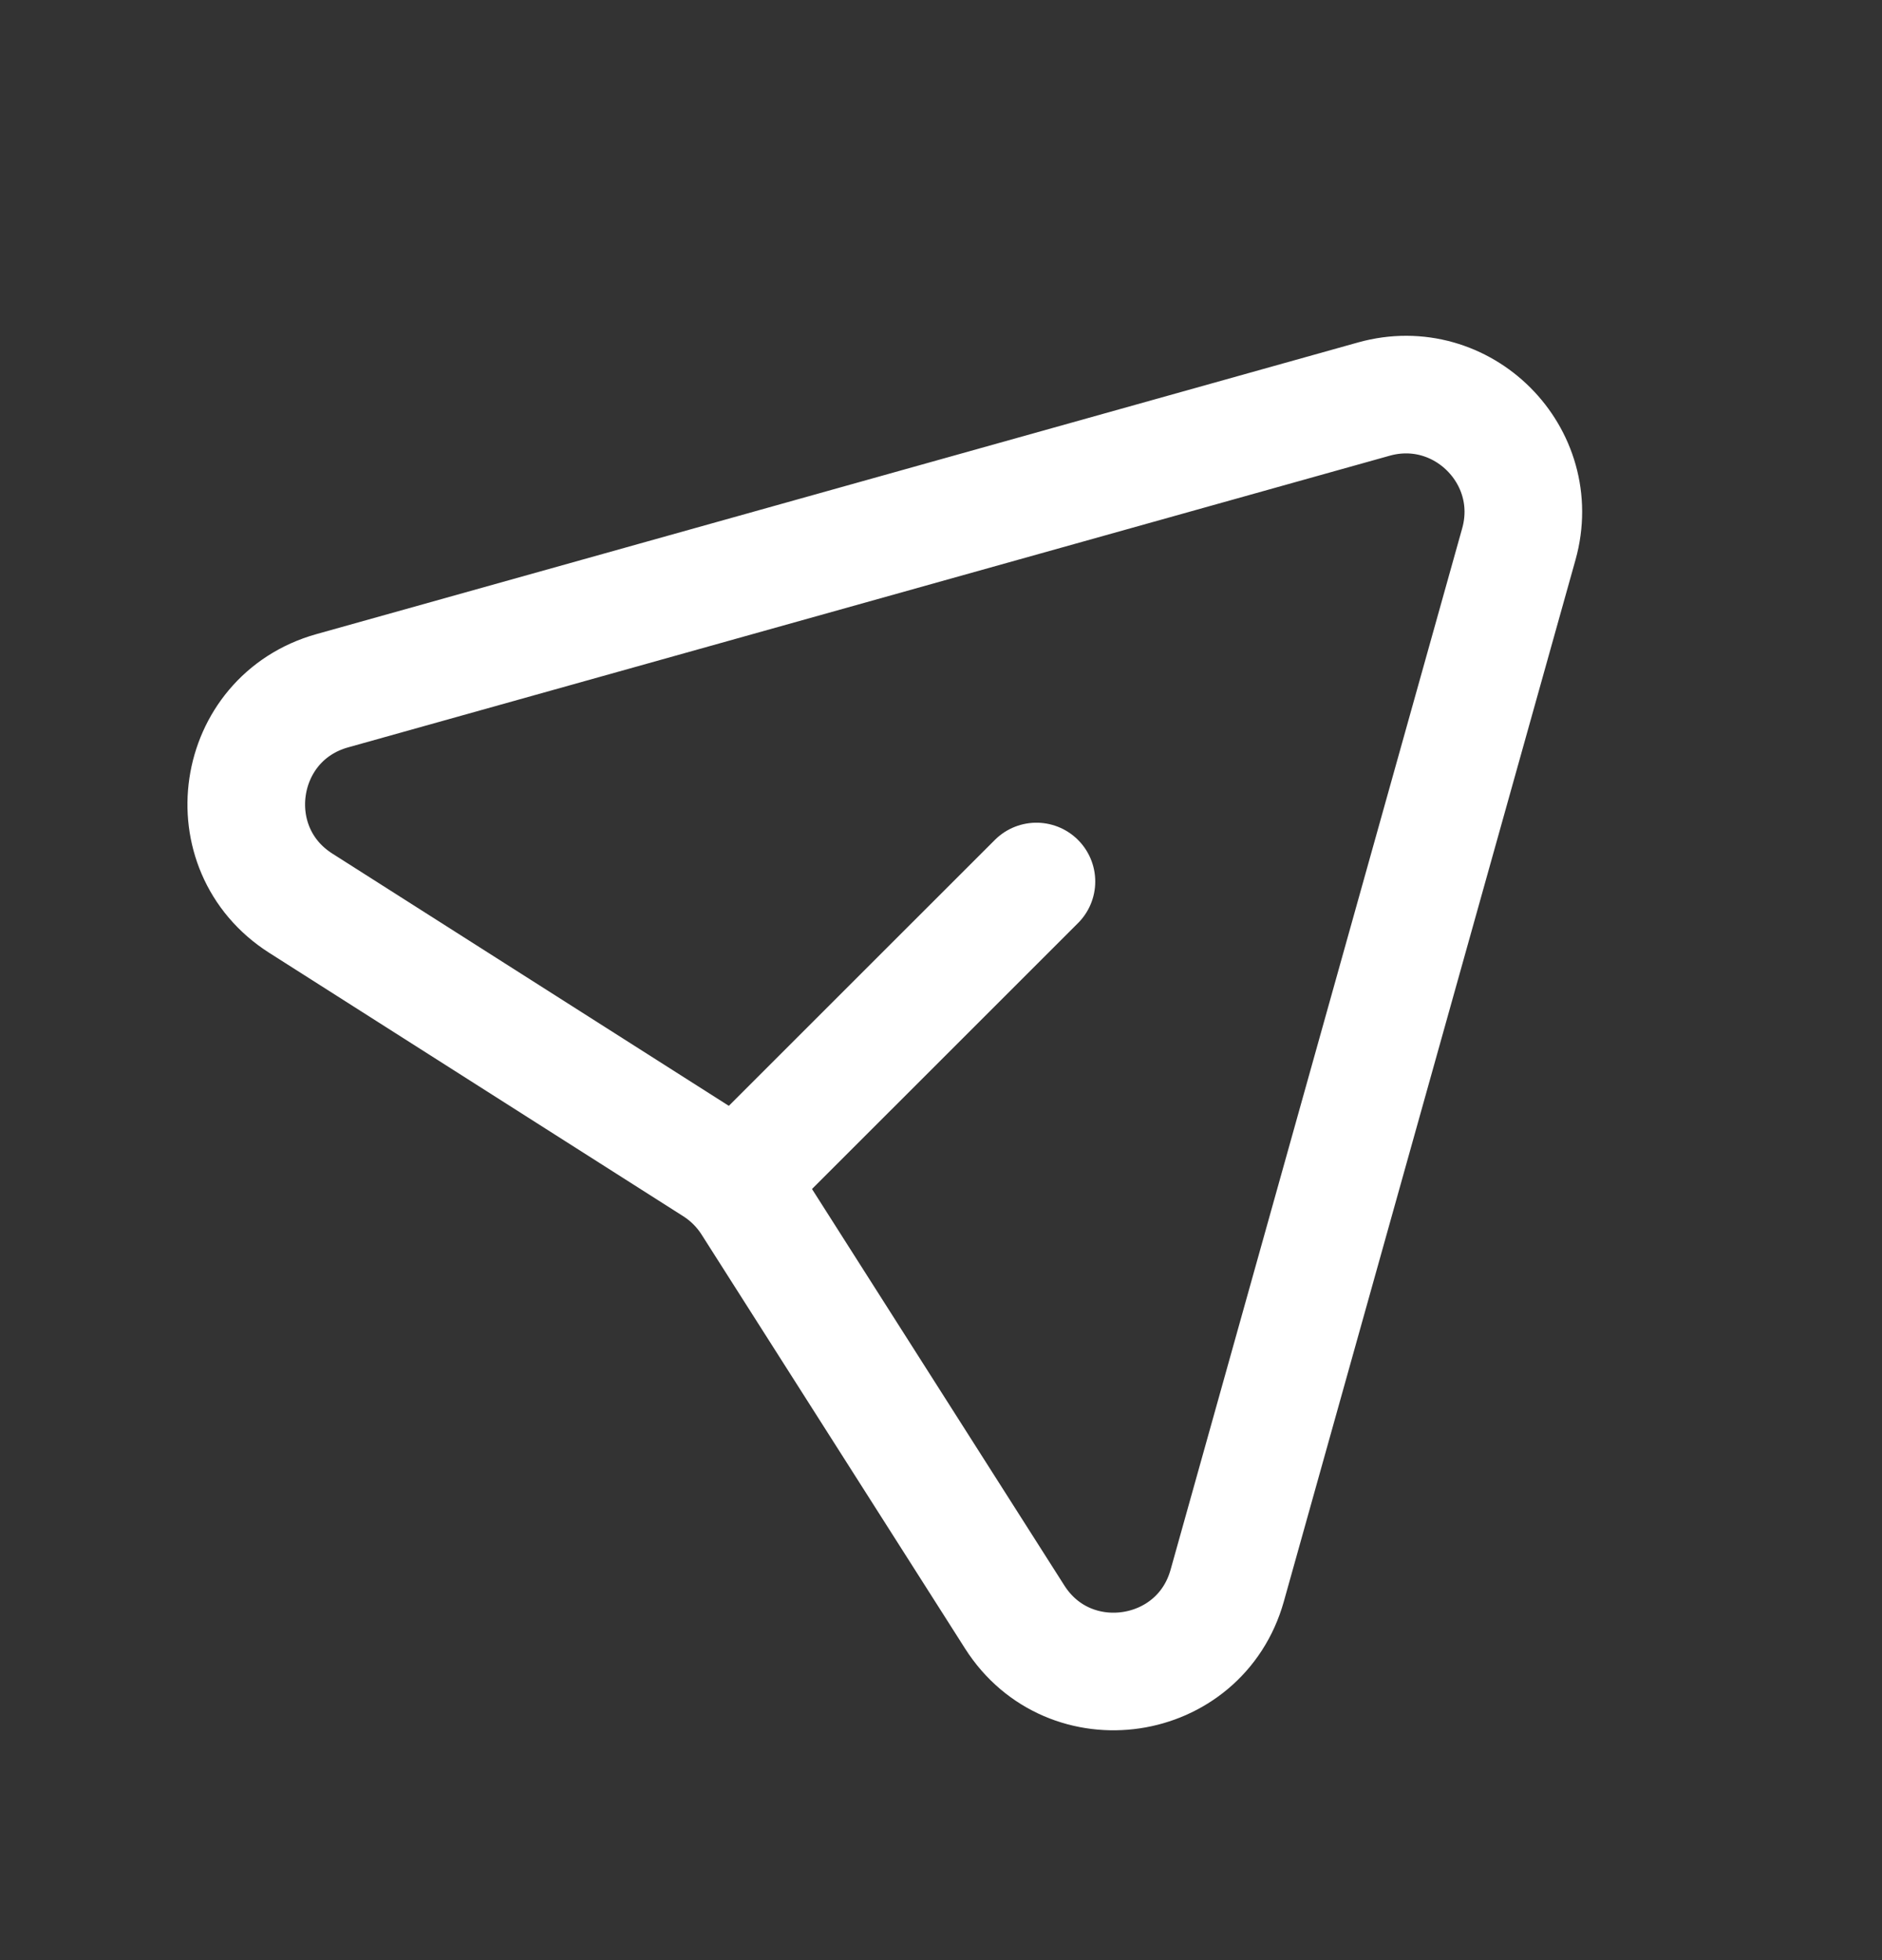 <svg width="24" height="25" viewBox="0 0 24 25" fill="none" xmlns="http://www.w3.org/2000/svg">
<rect x="0" y="0" width="24" height="25" fill="#333333" stroke="none"/>
<path d="M4.237 8.81L17.52 5.09C18.647 4.775 19.684 5.813 19.369 6.939L15.65 20.223C15.3 21.472 13.636 21.718 12.94 20.624L9.578 15.341C9.46 15.156 9.303 14.999 9.118 14.881L3.836 11.52C2.741 10.823 2.987 9.16 4.237 8.81Z" stroke="white" stroke-width="1.5"/>
<path d="M9.399 15.06L13.217 11.243" stroke="white" stroke-width="1.5" stroke-linecap="round"/>
</svg>
